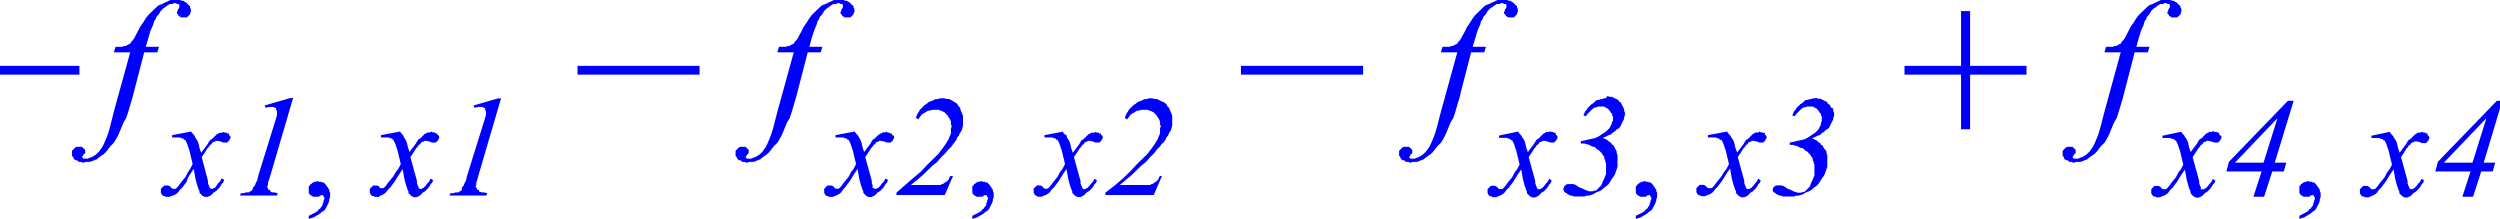 <svg xmlns="http://www.w3.org/2000/svg" xmlns:xlink="http://www.w3.org/1999/xlink" viewBox="0 0 182.58 15.99"><defs><style>.cls-1{fill:none;}.cls-2{clip-path:url(#clip-path);}.cls-3{fill:blue;}</style><clipPath id="clip-path" transform="translate(-2.27 -3.13)"><polygon class="cls-1" points="0 19.98 184.85 19.98 184.85 0 0 0 0 19.98 0 19.98"/></clipPath></defs><title>img_11_212</title><g id="Слой_2" data-name="Слой 2"><g id="Слой_1-2" data-name="Слой 1"><g class="cls-2"><polygon class="cls-3" points="0 4.81 0 5.45 5.8 5.45 5.8 4.81 0 4.81 0 4.81"/><polygon class="cls-3" points="12.86 0 12.74 0 12.62 0 12.44 0 12.32 0.06 12.2 0.12 12.08 0.17 11.96 0.23 11.85 0.29 11.67 0.35 11.55 0.41 11.43 0.52 11.31 0.64 11.19 0.75 11.07 0.87 10.95 0.98 10.83 1.1 10.65 1.33 10.47 1.62 10.23 1.97 10.05 2.32 9.93 2.55 9.81 2.78 9.69 2.95 9.57 3.07 9.51 3.19 9.39 3.24 9.27 3.3 9.21 3.36 9.09 3.36 8.91 3.42 8.67 3.42 8.44 3.42 8.31 3.82 9.51 3.82 8.31 8.17 8.02 9.33 7.9 9.73 7.84 9.9 7.72 10.2 7.6 10.48 7.48 10.72 7.36 10.89 7.24 11.06 7.12 11.18 7 11.29 6.82 11.41 6.7 11.47 6.52 11.53 6.4 11.59 6.22 11.59 6.16 11.59 6.1 11.59 6.1 11.59 6.04 11.53 6.04 11.53 6.04 11.53 5.98 11.47 5.98 11.47 6.04 11.41 6.04 11.41 6.1 11.29 6.16 11.24 6.22 11.18 6.22 11.12 6.22 11.06 6.22 11.01 6.22 10.95 6.16 10.89 6.1 10.83 6.04 10.77 5.98 10.72 5.92 10.72 5.8 10.72 5.68 10.72 5.62 10.72 5.5 10.77 5.44 10.83 5.32 10.95 5.26 11.01 5.26 11.12 5.26 11.18 5.26 11.29 5.26 11.35 5.26 11.41 5.32 11.41 5.32 11.47 5.38 11.53 5.38 11.59 5.44 11.64 5.5 11.7 5.62 11.7 5.68 11.76 5.74 11.82 5.86 11.82 5.92 11.82 6.04 11.88 6.1 11.88 6.28 11.82 6.4 11.82 6.58 11.82 6.76 11.76 6.88 11.7 7.06 11.64 7.18 11.53 7.36 11.41 7.42 11.35 7.54 11.29 7.72 11.12 7.9 10.89 8.08 10.66 8.31 10.43 8.49 10.14 8.67 9.79 8.79 9.5 8.91 9.21 9.03 8.92 9.21 8.63 9.33 8.28 9.45 7.88 9.57 7.47 9.69 7.07 9.81 6.6 10.53 3.82 11.49 3.82 11.61 3.42 10.65 3.42 10.83 2.78 11.01 2.2 11.19 1.8 11.25 1.56 11.37 1.39 11.43 1.22 11.55 1.1 11.67 0.93 11.72 0.81 11.85 0.69 11.96 0.58 12.08 0.52 12.14 0.46 12.2 0.41 12.32 0.35 12.38 0.29 12.5 0.29 12.62 0.29 12.68 0.23 12.8 0.23 12.86 0.23 12.92 0.29 12.98 0.29 13.04 0.29 13.1 0.35 13.1 0.35 13.1 0.41 13.1 0.46 13.1 0.46 13.1 0.52 13.04 0.64 12.98 0.69 12.98 0.81 12.92 0.87 12.92 0.93 12.92 0.98 12.98 1.04 13.04 1.1 13.04 1.16 13.16 1.22 13.22 1.27 13.28 1.27 13.4 1.27 13.52 1.27 13.64 1.27 13.7 1.22 13.76 1.16 13.88 1.04 13.88 0.98 13.94 0.87 13.94 0.75 13.94 0.69 13.94 0.64 13.88 0.58 13.88 0.46 13.82 0.41 13.76 0.35 13.7 0.29 13.64 0.23 13.58 0.17 13.46 0.12 13.4 0.06 13.28 0.06 13.16 0 13.1 0 12.98 0 12.86 0 12.86 0"/><path class="cls-3" d="M23.39,10.31l-1.79.52.06.17.3-.06h.3l.06.06h.06l.06.06v.12l.06.06v.29l-.12.41L21.12,16l-.06.29-.12.23-.06.17-.12.12L20.7,17l-.06.06-.12.06-.06.06h-.24l-.12.06h-.24l-.06.17h2.69l.06-.17-.24-.06h-.18L22,17.09H22V17L21.9,17l-.06-.06v-.06l-.06-.12.06-.12v-.17l.06-.17L22,16l1.68-5.73Zm-7.18,2.43L14.84,13v.17h.6l.06.06h.12l.06.06.06.06h.06l.06.12.06.12.06.17.12.35.24,1-.06.12-.12.23L16,15.7l-.18.35-.24.29-.18.23-.12.17-.06.06-.06.06-.06.06h-.24l-.06-.06-.06-.06-.06-.06-.12-.06h-.3l-.06.06-.06.06-.06.06-.06.06v.29l.06.12.06.06.06.06h.12l.06.06h.3l.06-.06h.06l.12-.06H15l.06-.06.12-.06.12-.12.12-.17.18-.17.12-.17.18-.23L16,16.1l.18-.29.24-.35.12.7.12.46.12.35.06.12v.12l.06.06.06.06.06.06.06.06h.06l.06.06h.24l.12-.06.12-.06.12-.12.12-.12.12-.06.12-.12.12-.12.12-.17.06-.12.12-.12.06-.17-.18-.12-.12.23-.12.12-.12.17L18,16.8l-.06.06h-.06l-.06.06h-.18v-.06h-.06V16.8l-.06-.12-.06-.17v-.17L17,14.6l.24-.35.18-.29.12-.12.06-.12.12-.06.06-.12.12-.06h.06l.06-.06h.18l.24.06.12.06h.3l.06-.06.06-.06.06-.06v-.06l.06-.06v-.17L19,13,19,13v-.12h-.12l-.06-.06h-.12l-.12-.06-.06.06h-.18l-.12.06-.12.06-.12.12-.12.12-.12.12-.12.06-.12.17-.06.12-.48.64-.12-.35-.06-.29-.06-.17-.06-.12-.12-.17L16.45,13l-.12-.12-.12-.17Z" transform="translate(-2.27 -3.13)"/><polygon class="cls-3" points="23.21 13.21 23.09 13.27 23.03 13.27 22.97 13.27 22.91 13.32 22.85 13.32 22.79 13.38 22.73 13.44 22.67 13.44 22.67 13.5 22.61 13.55 22.55 13.61 22.55 13.67 22.55 13.73 22.55 13.79 22.55 13.84 22.55 13.96 22.55 14.08 22.61 14.19 22.67 14.25 22.79 14.31 22.85 14.37 22.97 14.37 23.09 14.37 23.15 14.37 23.21 14.37 23.27 14.37 23.27 14.37 23.45 14.25 23.51 14.25 23.57 14.25 23.57 14.25 23.63 14.31 23.63 14.31 23.63 14.37 23.69 14.42 23.69 14.48 23.69 14.54 23.63 14.65 23.63 14.77 23.57 14.83 23.57 14.95 23.51 15.06 23.45 15.12 23.39 15.23 23.27 15.29 23.21 15.41 23.09 15.47 23.03 15.52 22.91 15.58 22.79 15.64 22.67 15.7 22.55 15.76 22.55 15.99 22.73 15.93 22.91 15.87 23.09 15.76 23.21 15.7 23.39 15.58 23.51 15.47 23.63 15.41 23.75 15.29 23.81 15.18 23.87 15.06 23.93 14.95 23.99 14.83 24.05 14.65 24.05 14.54 24.11 14.42 24.11 14.31 24.11 14.19 24.11 14.08 24.05 13.96 24.05 13.84 23.99 13.79 23.93 13.67 23.87 13.61 23.81 13.5 23.75 13.44 23.69 13.38 23.63 13.32 23.51 13.32 23.45 13.27 23.39 13.27 23.27 13.27 23.21 13.21 23.21 13.21"/><path class="cls-3" d="M38.65,10.31l-1.79.52.06.17.3-.06h.3l.06.06h.06l.06.06v.12l.06.06v.29l-.12.41L36.37,16l-.06.29-.12.23-.06.17-.12.12L36,17l-.06.06-.12.06-.06.06h-.24l-.12.06h-.24l-.06.17h2.69l.06-.17-.24-.06h-.18l-.12-.06h-.06V17L37.15,17l-.06-.06v-.06L37,16.74l.06-.12v-.17l.06-.17.06-.23,1.68-5.73Zm-7.18,2.43L30.09,13v.17h.6l.06.06h.12l.06.06.06.06H31l.06.12.06.12.06.17.12.35.24,1-.06.12-.12.23-.18.23L31,16l-.24.29-.18.23-.12.17-.06.06-.06.06-.06.06h-.24L30,16.86,30,16.8l-.06-.06-.12-.06h-.3l-.06.06-.06.06-.06.06-.06.06v.29l.06.12.06.06.06.06h.12l.06.06h.3l.06-.06H30l.12-.06h.06l.06-.06.12-.06.12-.12.12-.17.18-.17.12-.17.18-.23.18-.29.18-.29.24-.35.12.7.12.46.12.35.06.12v.12l.06.06.06.06.06.06.06.06h.06l.06.06h.24l.12-.06.12-.06.12-.12.12-.12.12-.06.12-.12.12-.12.12-.17.06-.12.12-.12.06-.17-.18-.12-.12.23-.12.12-.12.17-.12.12-.06.06h-.06l-.06.06H32.9v-.06h-.06V16.8l-.06-.12-.06-.17v-.17l-.48-1.74.24-.35.18-.29.12-.12.06-.12.12-.06.06-.12.12-.06h.06l.06-.06h.18l.24.06.12.06h.3l.06-.06.06-.06.06-.06v-.06l.06-.06v-.17L34.28,13,34.22,13v-.12H34.1L34,12.8h-.12l-.12-.06-.06.06h-.18l-.12.06-.12.06L33.2,13l-.12.12-.12.12-.12.06-.12.17-.06.12-.48.64-.12-.35L32,13.61l-.06-.17-.06-.12-.12-.17L31.71,13l-.12-.12-.12-.17Z" transform="translate(-2.27 -3.13)"/><polygon class="cls-3" points="42.18 4.81 42.18 5.45 51.09 5.45 51.09 4.81 42.18 4.81 42.18 4.81"/><polygon class="cls-3" points="61.32 0 61.2 0 61.08 0 60.9 0 60.78 0.06 60.66 0.12 60.54 0.17 60.42 0.23 60.3 0.29 60.12 0.35 60 0.41 59.88 0.52 59.76 0.64 59.64 0.75 59.52 0.87 59.41 0.98 59.28 1.1 59.11 1.33 58.93 1.62 58.69 1.97 58.51 2.32 58.39 2.55 58.27 2.78 58.15 2.95 58.03 3.07 57.97 3.19 57.85 3.24 57.73 3.3 57.67 3.36 57.55 3.36 57.37 3.42 57.13 3.42 56.89 3.42 56.77 3.82 57.97 3.82 56.77 8.17 56.47 9.33 56.35 9.73 56.29 9.9 56.17 10.2 56.05 10.48 55.94 10.72 55.81 10.89 55.7 11.06 55.58 11.18 55.46 11.29 55.28 11.41 55.16 11.47 54.98 11.53 54.86 11.59 54.68 11.59 54.62 11.59 54.56 11.59 54.56 11.59 54.5 11.53 54.5 11.53 54.5 11.53 54.44 11.47 54.44 11.47 54.5 11.41 54.5 11.41 54.56 11.29 54.62 11.24 54.68 11.18 54.68 11.12 54.68 11.06 54.68 11.01 54.68 10.95 54.62 10.89 54.56 10.83 54.5 10.77 54.44 10.72 54.38 10.72 54.26 10.72 54.14 10.72 54.08 10.72 53.96 10.77 53.9 10.83 53.78 10.95 53.72 11.01 53.72 11.12 53.72 11.18 53.72 11.29 53.72 11.35 53.72 11.41 53.78 11.41 53.78 11.47 53.84 11.53 53.84 11.59 53.9 11.64 53.96 11.7 54.08 11.7 54.14 11.76 54.2 11.82 54.32 11.82 54.38 11.82 54.5 11.88 54.56 11.88 54.74 11.82 54.86 11.82 55.04 11.82 55.22 11.76 55.34 11.7 55.52 11.64 55.64 11.53 55.81 11.41 55.88 11.35 55.99 11.29 56.17 11.12 56.35 10.89 56.53 10.66 56.77 10.43 56.95 10.14 57.13 9.79 57.25 9.5 57.37 9.21 57.49 8.92 57.67 8.63 57.79 8.28 57.91 7.88 58.03 7.47 58.15 7.07 58.27 6.6 58.99 3.82 59.94 3.82 60.06 3.42 59.11 3.42 59.28 2.78 59.47 2.2 59.64 1.8 59.7 1.56 59.82 1.39 59.88 1.22 60 1.1 60.12 0.93 60.18 0.81 60.3 0.69 60.42 0.58 60.54 0.52 60.6 0.46 60.66 0.41 60.78 0.35 60.84 0.29 60.96 0.29 61.08 0.29 61.14 0.23 61.26 0.23 61.32 0.23 61.38 0.29 61.44 0.29 61.5 0.29 61.56 0.35 61.56 0.35 61.56 0.41 61.56 0.46 61.56 0.46 61.56 0.52 61.5 0.64 61.44 0.69 61.44 0.81 61.38 0.87 61.38 0.93 61.38 0.98 61.44 1.04 61.5 1.1 61.5 1.16 61.62 1.22 61.68 1.27 61.74 1.27 61.86 1.27 61.98 1.27 62.1 1.27 62.16 1.22 62.22 1.16 62.34 1.04 62.34 0.98 62.4 0.87 62.4 0.75 62.4 0.69 62.4 0.64 62.34 0.58 62.34 0.46 62.28 0.41 62.22 0.35 62.16 0.29 62.1 0.23 62.04 0.17 61.92 0.12 61.86 0.06 61.74 0.06 61.62 0 61.56 0 61.44 0 61.32 0 61.32 0"/><path class="cls-3" d="M71.07,10.31h-.18l-.12.06h-.18l-.12.06-.12.06-.18.06-.12.06-.12.12-.12.06-.12.12-.12.12-.12.12-.06.12-.12.17-.06.17-.06.12.18.12.12-.17.12-.17.18-.12.12-.06.18-.12h.12l.18-.06h.48l.12.06H71l.12.06.12.06.06.06.12.12.06.06.06.12.06.06.06.12.06.12v.23l.06.12-.06.17v.35l-.06.17-.06.12-.06.17-.12.17-.06.12-.12.17-.12.17-.18.23-.12.17-.42.41-.42.41-.42.46L69,16.1l-.6.52-.66.58v.17h3.53l.6-1.39h-.18l-.06.06-.06.12v.06l-.06.06-.06.06-.06.06-.12.06-.06.06-.12.06h-.06l-.06.06H68.8l.42-.35.42-.35.36-.35.36-.35.36-.29.3-.35.3-.29.24-.29.18-.17.12-.17L72,13.5l.12-.17.06-.17.12-.12.06-.17.12-.17.06-.17.06-.23v-.7l-.06-.17-.06-.12-.06-.17L72.39,11l-.12-.12-.06-.12-.12-.12L72,10.6l-.18-.12-.12-.06-.12-.06h-.18l-.18-.06Zm-6.4,2.43L63.29,13v.17h.6l.06.06h.12l.06.06.06.06h.06l.06.12.06.12.06.17.12.35.24,1-.06.12-.12.23-.18.23-.18.35-.24.29-.18.23-.12.17-.06.06-.06.06-.06.06h-.24l-.06-.06-.06-.06-.06-.06L63,16.68h-.3l-.06.06-.06.06-.06.06-.06.06v.29l.06.12.06.06.06.06h.12l.06.06h.3l.06-.06h.06l.12-.06h.06l.06-.06.12-.06.12-.12.12-.17L64,16.8l.12-.17.18-.23.18-.29.18-.29.24-.35.12.7.12.46.12.35.06.12v.12l.06.06.06.06.06.06.06.06h.06l.06.06h.24l.12-.06.12-.06.12-.12.12-.12.12-.06.12-.12.12-.12.12-.17.06-.12.12-.12.06-.17-.18-.12-.12.23-.12.12-.12.17-.12.12-.06.06h-.06l-.06.06h-.18v-.06H66V16.8L66,16.68l-.06-.17v-.17l-.48-1.74.24-.35.18-.29.12-.12.06-.12.12-.06.06-.12.12-.06h.06l.06-.06h.18l.24.06.12.06h.3l.06-.06.06-.06.06-.06v-.06l.06-.06v-.17L67.48,13,67.42,13v-.12H67.3l-.06-.06h-.12L67,12.74l-.06.06h-.18l-.12.06-.12.06L66.4,13l-.12.12-.12.12-.12.06-.12.17-.06.12-.48.64-.12-.35-.06-.29-.06-.17-.06-.12L65,13.15,64.91,13l-.12-.12-.12-.17Z" transform="translate(-2.27 -3.13)"/><polygon class="cls-3" points="71.67 13.21 71.55 13.27 71.49 13.27 71.43 13.27 71.37 13.32 71.31 13.32 71.25 13.38 71.19 13.44 71.13 13.44 71.13 13.5 71.07 13.55 71.01 13.61 71.01 13.67 71.01 13.73 71.01 13.79 71.01 13.84 71.01 13.96 71.01 14.08 71.07 14.19 71.13 14.25 71.25 14.31 71.31 14.37 71.43 14.37 71.55 14.37 71.61 14.37 71.67 14.37 71.73 14.37 71.73 14.37 71.91 14.25 71.97 14.25 72.03 14.25 72.03 14.25 72.09 14.31 72.09 14.31 72.09 14.37 72.15 14.42 72.15 14.48 72.15 14.54 72.09 14.65 72.09 14.77 72.03 14.83 72.03 14.95 71.97 15.06 71.91 15.12 71.85 15.23 71.73 15.29 71.67 15.41 71.55 15.47 71.49 15.52 71.37 15.58 71.25 15.64 71.13 15.7 71.01 15.76 71.01 15.99 71.19 15.93 71.37 15.87 71.55 15.76 71.67 15.7 71.85 15.58 71.97 15.47 72.09 15.41 72.21 15.29 72.27 15.18 72.33 15.06 72.39 14.95 72.45 14.83 72.51 14.65 72.51 14.54 72.57 14.42 72.57 14.31 72.57 14.19 72.57 14.08 72.51 13.96 72.51 13.84 72.45 13.79 72.39 13.67 72.33 13.61 72.27 13.5 72.21 13.44 72.15 13.38 72.09 13.32 71.97 13.32 71.91 13.27 71.85 13.27 71.73 13.27 71.67 13.21 71.67 13.21"/><path class="cls-3" d="M86.33,10.31h-.18l-.12.06h-.18l-.12.06-.12.06-.18.06-.12.06-.12.12-.12.06-.12.12-.12.12-.12.12-.06.12-.12.17-.06.17-.06.12.18.12.12-.17.12-.17.18-.12.12-.06.18-.12h.12l.18-.06h.48l.12.06h.06l.12.06.12.06.06.06.12.12.06.06.06.12.06.06.06.12.06.12v.23l.06.12-.06.17v.35l-.06.17-.06.12-.06.17-.12.17-.06.12-.12.17-.12.17-.18.23-.12.17-.42.41-.42.41-.42.46-.54.52-.6.52L83,17.2v.17h3.53l.6-1.39H87l-.06.06-.06.12v.06l-.06.06-.06.06-.06.06-.12.06-.06.06-.12.06h-.06l-.06.06H84.05l.42-.35.42-.35.36-.35.36-.35.36-.29.3-.35.3-.29L86.8,14l.18-.17.12-.17.18-.17.12-.17.06-.17.12-.12.06-.17.12-.17.06-.17.06-.23v-.7l-.06-.17-.06-.12-.06-.17L87.64,11l-.12-.12-.06-.12-.12-.12-.12-.06L87,10.48l-.12-.06-.12-.06h-.18l-.18-.06Zm-6.4,2.43L78.55,13v.17h.6l.06.06h.12l.06.06.06.06h.06l.06.12.06.12.06.17.12.35.24,1-.06.12-.12.23-.18.23-.18.35-.24.29-.18.23-.12.17-.06.06-.06.06-.06.06h-.24l-.06-.06-.06-.06-.06-.06-.12-.06H78l-.06.06-.06.06-.06.06-.06.06v.29l.06.12.06.06.06.06H78l.06.06h.3l.06-.06h.06l.12-.06h.06l.06-.06.12-.06.12-.12.12-.17.18-.17.12-.17.18-.23.18-.29.18-.29.24-.35.12.7.12.46.12.35.06.12v.12l.06.06.06.06.06.06.06.06h.06l.06.06h.24l.12-.06.12-.06.12-.12.12-.12.12-.06L81.9,17l.12-.12.12-.17.06-.12.12-.12.06-.17-.18-.12-.12.23-.12.12-.12.17-.12.12-.06.06H81.6l-.06.06h-.18v-.06H81.3V16.8l-.06-.12-.06-.17v-.17L80.7,14.6l.24-.35.18-.29.12-.12.06-.12.12-.06.06-.12.12-.06h.06l.06-.06h.18l.24.06.12.06h.3l.06-.06.06-.06.06-.06v-.06l.06-.06v-.17L82.74,13,82.68,13v-.12h-.12l-.06-.06h-.12l-.12-.06-.06.06H82l-.12.06-.12.06-.12.12-.12.12-.12.12-.12.06-.12.17-.06.12-.48.64-.12-.35-.06-.29-.06-.17-.06-.12-.12-.17L80.16,13,80,12.92l-.12-.17Z" transform="translate(-2.27 -3.13)"/><polygon class="cls-3" points="90.63 4.81 90.63 5.45 99.55 5.45 99.55 4.81 90.63 4.81 90.63 4.81"/><polygon class="cls-3" points="109.78 0 109.66 0 109.54 0 109.36 0 109.24 0.06 109.12 0.12 109 0.17 108.88 0.23 108.76 0.29 108.58 0.35 108.46 0.41 108.34 0.52 108.22 0.64 108.1 0.75 107.98 0.87 107.86 0.98 107.74 1.1 107.56 1.33 107.38 1.62 107.14 1.97 106.97 2.32 106.84 2.55 106.72 2.78 106.61 2.95 106.49 3.07 106.43 3.19 106.31 3.24 106.19 3.3 106.13 3.36 106.01 3.36 105.83 3.42 105.59 3.42 105.35 3.42 105.23 3.82 106.43 3.82 105.23 8.17 104.93 9.33 104.81 9.73 104.75 9.9 104.63 10.2 104.51 10.48 104.39 10.72 104.27 10.89 104.15 11.06 104.03 11.18 103.91 11.29 103.73 11.41 103.61 11.47 103.44 11.53 103.31 11.59 103.14 11.59 103.08 11.59 103.02 11.59 103.02 11.59 102.96 11.53 102.96 11.53 102.96 11.53 102.9 11.47 102.9 11.47 102.96 11.41 102.96 11.41 103.02 11.29 103.08 11.24 103.14 11.18 103.14 11.12 103.14 11.06 103.14 11.01 103.14 10.95 103.08 10.89 103.02 10.83 102.96 10.77 102.9 10.72 102.84 10.72 102.72 10.72 102.6 10.72 102.54 10.72 102.42 10.77 102.36 10.83 102.24 10.95 102.18 11.01 102.18 11.12 102.18 11.18 102.18 11.29 102.18 11.35 102.18 11.41 102.24 11.41 102.24 11.47 102.3 11.53 102.3 11.59 102.36 11.64 102.42 11.7 102.54 11.7 102.6 11.76 102.66 11.82 102.78 11.82 102.84 11.82 102.96 11.88 103.02 11.88 103.2 11.82 103.31 11.82 103.5 11.82 103.67 11.76 103.79 11.7 103.97 11.64 104.09 11.53 104.27 11.41 104.33 11.35 104.45 11.29 104.63 11.12 104.81 10.89 104.99 10.66 105.23 10.43 105.41 10.14 105.59 9.79 105.71 9.5 105.83 9.21 105.95 8.92 106.13 8.63 106.25 8.28 106.37 7.88 106.49 7.47 106.61 7.07 106.72 6.6 107.44 3.82 108.4 3.82 108.52 3.42 107.56 3.42 107.74 2.78 107.92 2.2 108.1 1.8 108.16 1.56 108.28 1.39 108.34 1.22 108.46 1.1 108.58 0.93 108.64 0.81 108.76 0.69 108.88 0.58 109 0.52 109.06 0.46 109.12 0.41 109.24 0.35 109.3 0.29 109.42 0.29 109.54 0.29 109.6 0.23 109.72 0.23 109.78 0.23 109.84 0.29 109.9 0.29 109.96 0.29 110.02 0.35 110.02 0.35 110.02 0.41 110.02 0.46 110.02 0.46 110.02 0.52 109.96 0.64 109.9 0.69 109.9 0.81 109.84 0.87 109.84 0.93 109.84 0.98 109.9 1.04 109.96 1.1 109.96 1.16 110.08 1.22 110.14 1.27 110.19 1.27 110.31 1.27 110.43 1.27 110.55 1.27 110.61 1.22 110.67 1.16 110.79 1.04 110.79 0.98 110.85 0.87 110.85 0.75 110.85 0.69 110.85 0.64 110.79 0.58 110.79 0.46 110.73 0.41 110.67 0.35 110.61 0.29 110.55 0.23 110.49 0.17 110.37 0.12 110.31 0.06 110.19 0.06 110.08 0 110.02 0 109.9 0 109.78 0 109.78 0"/><path class="cls-3" d="M113.13,12.74l-1.38.29v.17h.6l.06.06h.12l.06.06.06.06h.06l.06.12.06.12.06.17.12.35.24,1-.06.12-.12.23-.18.23-.18.35-.24.29-.18.23-.12.17-.06.06-.06.06-.06.06h-.24l-.06-.06-.06-.06-.06-.06-.12-.06h-.3l-.06.06-.06.06-.06.06-.06.06v.29l.06.12.06.06.06.06h.12l.06.06h.3l.06-.06h.06l.12-.06h.06l.06-.06.12-.06.12-.12.12-.17.18-.17.12-.17.18-.23.18-.29.18-.29.24-.35.12.7.12.46.12.35.06.12v.12l.06.06.06.06.06.06.06.06h.06l.06.06h.24l.12-.06.12-.06.12-.12.12-.12.12-.06.12-.12.12-.12.12-.17.06-.12.12-.12.06-.17-.18-.12-.12.23-.12.12-.12.17-.12.12-.06.06h-.06l-.06.06h-.18v-.06h-.06V16.8l-.06-.12-.06-.17v-.17l-.48-1.74.24-.35.18-.29.12-.12.06-.12.12-.06.06-.12.12-.06h.06l.06-.06h.18l.24.06.12.06h.3l.06-.06.06-.06.06-.06v-.06l.06-.06v-.17l-.06-.06-.06-.06v-.12h-.12l-.06-.06h-.12l-.12-.06-.06.06h-.18l-.12.06-.12.06-.12.12-.12.12-.12.12-.12.06-.12.17-.06.12-.48.64-.12-.35-.06-.29-.06-.17-.06-.12-.12-.17-.06-.12-.12-.12-.12-.17Zm6.4-2.43h-.12l-.12.06h-.12l-.12.06h-.12l-.12.06-.06.06-.12.12-.12.06-.12.12-.06.06-.12.12-.06.12-.12.12-.06.17-.06.12.18.06.12-.17.12-.12.12-.12.12-.12.18-.12h.12l.12-.06h.42l.12.06.06.06h.06l.06.06.06.06.06.06.06.12.06.06.06.06v.12l.06.06v.35L120,12v.12l-.06.12-.06.12-.06.12-.12.12-.12.12-.18.12-.18.12-.18.12-.24.12-.24.06-.3.06-.24.06-.3.06v.17H118l.12.06h.12l.12.06.12.06.12.06h.12l.12.12.06.06.12.06.06.06.12.12.06.06.06.12.06.06.06.12v.12l.06.06v.12l.06.12v.81l-.06.12-.06.17-.06.12-.06.12-.06.17-.06.12-.12.12-.06.06-.12.12-.06.06h-.12l-.12.06h-.3l-.12-.06h-.06l-.12-.06-.12-.06-.3-.12-.24-.17-.18-.06h-.42l-.12.06-.06.06-.06.06v.06l-.06.12V17l.06.06h0v.06l.06.06.12.06.06.06.12.06.12.06h.12l.12.06H118l.12-.06h.18l.18-.06.18-.06.18-.12.18-.06.12-.06.18-.12.12-.12.18-.12.12-.12.12-.17.06-.12.12-.17.12-.17.06-.12.06-.17.06-.17.06-.17v-.87l-.06-.12v-.12l-.06-.12-.06-.12-.06-.12-.06-.12-.12-.06-.06-.12-.12-.06-.12-.12-.12-.06-.12-.06-.12-.06.18-.06.24-.12.18-.06.12-.12.18-.12.12-.12.12-.06.12-.12.06-.12.06-.12.06-.12.06-.12.06-.12v-.12l.06-.12v-.23l-.06-.12v-.12l-.06-.12-.06-.12-.06-.12-.06-.12-.12-.06-.06-.12-.12-.06-.12-.06-.12-.06-.12-.06h-.18l-.12-.06Z" transform="translate(-2.27 -3.13)"/><polygon class="cls-3" points="120.13 13.21 120.01 13.27 119.95 13.27 119.89 13.27 119.83 13.32 119.77 13.32 119.71 13.38 119.65 13.44 119.59 13.44 119.59 13.5 119.53 13.55 119.47 13.61 119.47 13.67 119.47 13.73 119.47 13.79 119.47 13.84 119.47 13.96 119.47 14.08 119.53 14.19 119.59 14.25 119.71 14.31 119.77 14.37 119.89 14.37 120.01 14.37 120.07 14.37 120.13 14.37 120.19 14.37 120.19 14.37 120.36 14.25 120.42 14.25 120.48 14.25 120.48 14.25 120.54 14.31 120.54 14.31 120.54 14.37 120.6 14.42 120.6 14.48 120.6 14.54 120.54 14.65 120.54 14.77 120.48 14.83 120.48 14.95 120.42 15.06 120.36 15.12 120.31 15.23 120.19 15.29 120.13 15.41 120.01 15.47 119.95 15.52 119.83 15.58 119.71 15.64 119.59 15.7 119.47 15.76 119.47 15.99 119.65 15.93 119.83 15.87 120.01 15.76 120.13 15.7 120.31 15.58 120.42 15.47 120.54 15.41 120.66 15.29 120.72 15.18 120.78 15.06 120.84 14.95 120.9 14.83 120.96 14.65 120.96 14.54 121.02 14.42 121.02 14.31 121.02 14.19 121.02 14.08 120.96 13.96 120.96 13.84 120.9 13.79 120.84 13.67 120.78 13.61 120.72 13.5 120.66 13.44 120.6 13.38 120.54 13.32 120.42 13.32 120.36 13.27 120.31 13.27 120.19 13.27 120.13 13.21 120.13 13.21"/><path class="cls-3" d="M128.38,12.74,127,13v.17h.6l.06.06h.12l.06.06.06.06H128l.06.12.06.12.06.17.12.35.24,1-.06.12-.12.23-.18.23L128,16l-.24.29-.18.23-.12.17-.06.06-.06.06-.06.06H127l-.06-.06-.06-.06-.06-.06-.12-.06h-.3l-.06.06-.06.06-.06.06-.06.06v.29l.06.12.06.06.06.06h.12l.06.06h.3l.06-.06h.06l.12-.06h.06l.06-.06.12-.06.12-.12.12-.17.18-.17.12-.17.18-.23.18-.29.18-.29.24-.35.12.7.12.46L129,17l.06.12v.12l.06.06.06.06.06.06.06.06h.06l.06.06h.24l.12-.06.12-.06.12-.12.12-.12.12-.06.12-.12.12-.12.12-.17.06-.12.12-.12.06-.17-.18-.12-.12.23-.12.12-.12.17-.12.12-.06.06h-.06l-.06.06h-.18v-.06h-.06V16.8l-.06-.12-.06-.17v-.17l-.48-1.74.24-.35.18-.29.12-.12.06-.12.12-.06.06-.12.12-.06h.06l.06-.06h.18l.24.06.12.06h.3l.06-.06.06-.06.06-.06v-.06l.06-.06v-.17l-.06-.06-.06-.06v-.12H131L131,12.8h-.12l-.12-.06-.06.06h-.18l-.12.06-.12.06-.12.12-.12.12-.12.12-.12.06-.12.17-.06.12-.48.64L129,13.9l-.06-.29-.06-.17-.06-.12-.12-.17-.06-.12-.12-.12-.12-.17Zm6.4-2.43h-.12l-.12.06h-.12l-.12.06h-.12l-.12.06-.06.06-.12.12-.12.06-.12.12-.06.06-.12.12-.06.12-.12.12-.06.17-.06.12.18.06.12-.17.12-.12.12-.12.12-.12.18-.12h.12l.12-.06h.42l.12.06.06.06h.06l.06.06.06.06.06.06.06.12.06.06.06.06v.12l.06.06v.35l-.06.12v.12l-.06.12-.06.12-.06.12-.12.12-.12.12-.18.12-.18.12-.18.12-.24.12-.24.06-.3.06-.24.06-.3.06v.17h.24l.12.06h.12l.12.06.12.06.12.06h.12l.12.12.06.06.12.06.06.06.12.12.06.06.06.12.06.06.06.12v.12l.06.06v.12l.06.12v.81l-.06.12-.06.17-.06.12-.06.12-.06.17-.06.12-.12.12-.06.06-.12.12-.06.06h-.12l-.12.06h-.3l-.12-.06h-.06l-.12-.06-.12-.06-.3-.12-.24-.17-.18-.06H132l-.12.06-.06.06-.06.06v.06l-.06.12V17l.06.06h0v.06l.06.06.12.06.06.06.12.06.12.06h.12l.12.06h.84l.12-.06h.18l.18-.06.18-.06.18-.12.18-.06.12-.06.18-.12.12-.12.18-.12.12-.12.12-.17.06-.12.12-.17.12-.17.06-.12.06-.17.06-.17.06-.17v-.87l-.06-.12v-.12l-.06-.12L135.5,14l-.06-.12-.06-.12-.12-.06-.06-.12-.12-.06-.12-.12-.12-.06-.12-.06-.12-.06.18-.06.24-.12.18-.06.12-.12.18-.12.12-.12.12-.06.12-.12.06-.12.06-.12.06-.12.06-.12.06-.12v-.12l.06-.12v-.23l-.06-.12v-.12l-.06-.12L136,11l-.06-.12-.06-.12-.12-.06-.06-.12-.12-.06-.12-.06-.12-.06-.12-.06h-.18l-.12-.06Z" transform="translate(-2.27 -3.13)"/><polygon class="cls-3" points="143.22 0.81 143.22 4.81 139.09 4.81 139.09 5.45 143.22 5.45 143.22 9.44 143.88 9.44 143.88 5.45 148 5.45 148 4.81 143.88 4.81 143.88 0.81 143.22 0.81 143.22 0.81"/><polygon class="cls-3" points="158.23 0 158.11 0 157.99 0 157.81 0 157.69 0.06 157.57 0.12 157.46 0.17 157.34 0.23 157.22 0.29 157.04 0.35 156.92 0.41 156.8 0.52 156.68 0.64 156.56 0.75 156.44 0.87 156.32 0.98 156.2 1.1 156.02 1.33 155.84 1.62 155.6 1.97 155.42 2.32 155.3 2.55 155.18 2.78 155.06 2.95 154.94 3.07 154.88 3.19 154.76 3.24 154.64 3.3 154.58 3.36 154.46 3.36 154.28 3.42 154.05 3.42 153.81 3.42 153.69 3.82 154.88 3.82 153.69 8.17 153.39 9.33 153.27 9.73 153.21 9.9 153.09 10.2 152.97 10.48 152.85 10.72 152.73 10.89 152.61 11.06 152.49 11.18 152.37 11.29 152.19 11.41 152.07 11.47 151.89 11.53 151.77 11.59 151.59 11.59 151.53 11.59 151.47 11.59 151.47 11.59 151.41 11.53 151.41 11.53 151.41 11.53 151.35 11.47 151.35 11.47 151.41 11.41 151.41 11.41 151.47 11.29 151.53 11.24 151.59 11.18 151.59 11.12 151.59 11.06 151.59 11.01 151.59 10.95 151.53 10.89 151.47 10.83 151.41 10.77 151.35 10.72 151.29 10.72 151.17 10.72 151.06 10.72 151 10.72 150.88 10.77 150.81 10.83 150.7 10.95 150.64 11.01 150.64 11.12 150.64 11.18 150.64 11.29 150.64 11.35 150.64 11.41 150.7 11.41 150.7 11.47 150.75 11.53 150.75 11.59 150.81 11.64 150.88 11.7 151 11.7 151.06 11.76 151.11 11.82 151.23 11.82 151.29 11.82 151.41 11.88 151.47 11.88 151.65 11.82 151.77 11.82 151.95 11.82 152.13 11.76 152.25 11.7 152.43 11.64 152.55 11.53 152.73 11.41 152.79 11.35 152.91 11.29 153.09 11.12 153.27 10.89 153.45 10.66 153.69 10.43 153.87 10.14 154.05 9.79 154.16 9.5 154.28 9.21 154.41 8.92 154.58 8.63 154.7 8.28 154.82 7.88 154.94 7.47 155.06 7.07 155.18 6.6 155.9 3.82 156.86 3.82 156.98 3.42 156.02 3.42 156.2 2.78 156.38 2.2 156.56 1.8 156.62 1.56 156.74 1.39 156.8 1.22 156.92 1.1 157.04 0.93 157.1 0.81 157.22 0.69 157.34 0.58 157.46 0.52 157.51 0.46 157.57 0.41 157.69 0.35 157.75 0.29 157.87 0.29 157.99 0.29 158.05 0.23 158.17 0.23 158.23 0.23 158.29 0.29 158.35 0.29 158.41 0.29 158.47 0.35 158.47 0.35 158.47 0.41 158.47 0.46 158.47 0.46 158.47 0.52 158.41 0.64 158.35 0.69 158.35 0.81 158.29 0.87 158.29 0.93 158.29 0.98 158.35 1.04 158.41 1.1 158.41 1.16 158.53 1.22 158.59 1.27 158.65 1.27 158.77 1.27 158.89 1.27 159.01 1.27 159.07 1.22 159.13 1.16 159.25 1.04 159.25 0.98 159.31 0.87 159.31 0.75 159.31 0.69 159.31 0.64 159.25 0.58 159.25 0.46 159.19 0.41 159.13 0.35 159.07 0.29 159.01 0.23 158.95 0.17 158.83 0.12 158.77 0.06 158.65 0.06 158.53 0 158.47 0 158.35 0 158.23 0 158.23 0"/><path class="cls-3" d="M168.58,11.82l-1,3.19h-2.09l3.05-3.19Zm-7,.93-1.38.29v.17h.6l.06.06H161l.06.06.06.06h.06l.06.12.06.12.06.17.12.35.24,1-.06.12-.12.23-.18.23-.18.35-.24.29-.18.23-.12.17-.06.06-.06.06-.06.06h-.24l-.06-.06-.06-.06-.06-.06-.12-.06h-.3l-.06.06-.06.06-.06.06-.06.06v.29l.06.12.06.06.06.06h.12l.06.06h.3l.06-.06h.06l.12-.06h.06l.06-.06.12-.06.12-.12.12-.17.18-.17.12-.17.18-.23.18-.29.18-.29.24-.35.12.7.12.46.12.35.06.12v.12l.06.06.06.06.06.06.06.06h.06l.06.06h.24l.12-.06.12-.06.12-.12.12-.12.12-.06.12-.12.12-.12.12-.17.06-.12.12-.12.06-.17-.18-.12-.12.23-.12.12-.12.17-.12.12-.06.06h-.06l-.06.06H163v-.06H163V16.8l-.06-.12-.06-.17v-.17l-.48-1.74.24-.35.18-.29.12-.12.06-.12.12-.06.06-.12.12-.06h.06l.06-.06h.18l.24.06.12.06h.3l.06-.06.06-.06.06-.06v-.06l.06-.06v-.17L164.4,13l-.06-.06v-.12h-.12l-.06-.06H164l-.12-.06-.06.06h-.18l-.12.06-.12.06-.12.12-.12.12-.12.12-.12.06-.12.17-.06.12-.48.64-.12-.35-.06-.29-.06-.17-.06-.12-.12-.17-.06-.12-.12-.12-.12-.17Zm7.78-2.26-4.31,4.46-.18.7h2.57l-.6,1.85h.78l.6-1.85h.84l.18-.64h-.84l1.38-4.52Z" transform="translate(-2.27 -3.13)"/><polygon class="cls-3" points="168.58 13.21 168.46 13.27 168.4 13.27 168.34 13.27 168.28 13.32 168.22 13.32 168.16 13.38 168.1 13.44 168.04 13.44 168.04 13.5 167.99 13.55 167.93 13.61 167.93 13.67 167.93 13.73 167.93 13.79 167.93 13.84 167.93 13.96 167.93 14.08 167.99 14.19 168.04 14.25 168.16 14.31 168.22 14.37 168.34 14.37 168.46 14.37 168.52 14.37 168.58 14.37 168.64 14.37 168.64 14.37 168.82 14.25 168.88 14.25 168.94 14.25 168.94 14.25 169 14.31 169 14.31 169 14.37 169.06 14.42 169.06 14.48 169.06 14.54 169 14.65 169 14.77 168.94 14.83 168.94 14.95 168.88 15.06 168.82 15.12 168.76 15.23 168.64 15.29 168.58 15.41 168.46 15.47 168.4 15.52 168.28 15.58 168.16 15.64 168.04 15.7 167.93 15.76 167.93 15.99 168.1 15.93 168.28 15.87 168.46 15.76 168.58 15.7 168.76 15.58 168.88 15.47 169 15.41 169.12 15.29 169.18 15.18 169.24 15.06 169.3 14.95 169.36 14.83 169.42 14.65 169.42 14.54 169.48 14.42 169.48 14.31 169.48 14.19 169.48 14.08 169.42 13.96 169.42 13.84 169.36 13.79 169.3 13.67 169.24 13.61 169.18 13.5 169.12 13.44 169.06 13.38 169 13.32 168.88 13.32 168.82 13.27 168.76 13.27 168.64 13.27 168.58 13.21 168.58 13.21"/><path class="cls-3" d="M183.84,11.82l-1,3.19h-2.09l3.05-3.19Zm-7,.93-1.38.29v.17h.6l.06.06h.12l.06.06.06.06h.06l.06.12.06.12.06.17.12.35.24,1-.06.12-.12.23-.18.23-.18.35-.24.29-.18.23-.12.17-.06.06-.06.06-.06.06h-.24l-.06-.06-.06-.06-.06-.06-.12-.06h-.3l-.06.06-.06.06-.06.06-.06.06v.29l.06.12.06.06.06.06h.12l.06.06h.3l.06-.06h.06l.12-.06h.06l.06-.06.12-.06.12-.12L176,17l.18-.17.12-.17.18-.23.18-.29.18-.29.24-.35.12.7.12.46.12.35.06.12v.12l.06.06.06.06.06.06.06.06h.06l.06.06h.24l.12-.06.12-.06.12-.12.12-.12.12-.06.12-.12.12-.12.12-.17.06-.12.12-.12.06-.17-.18-.12-.12.23-.12.12-.12.17-.12.12-.06.06h-.06l-.06.06h-.18v-.06h-.06V16.8l-.06-.12-.06-.17v-.17l-.48-1.74.24-.35L178,14l.12-.12.06-.12.12-.06.06-.12.12-.06h.06l.06-.06h.18l.24.06.12.06h.3l.06-.06.06-.06.06-.06v-.06l.06-.06v-.17l-.06-.06-.06-.06v-.12h-.12l-.06-.06h-.12l-.12-.06-.06.06h-.18l-.12.06-.12.06-.12.12-.12.12-.12.12-.12.06-.12.17-.06.12-.48.64-.12-.35-.06-.29-.06-.17-.06-.12-.12-.17-.06-.12-.12-.12-.12-.17Zm7.78-2.26-4.31,4.46-.18.7h2.57l-.6,1.85h.78l.6-1.85h.84l.18-.64h-.84l1.2-4v-.52Z" transform="translate(-2.27 -3.13)"/></g></g></g></svg>
